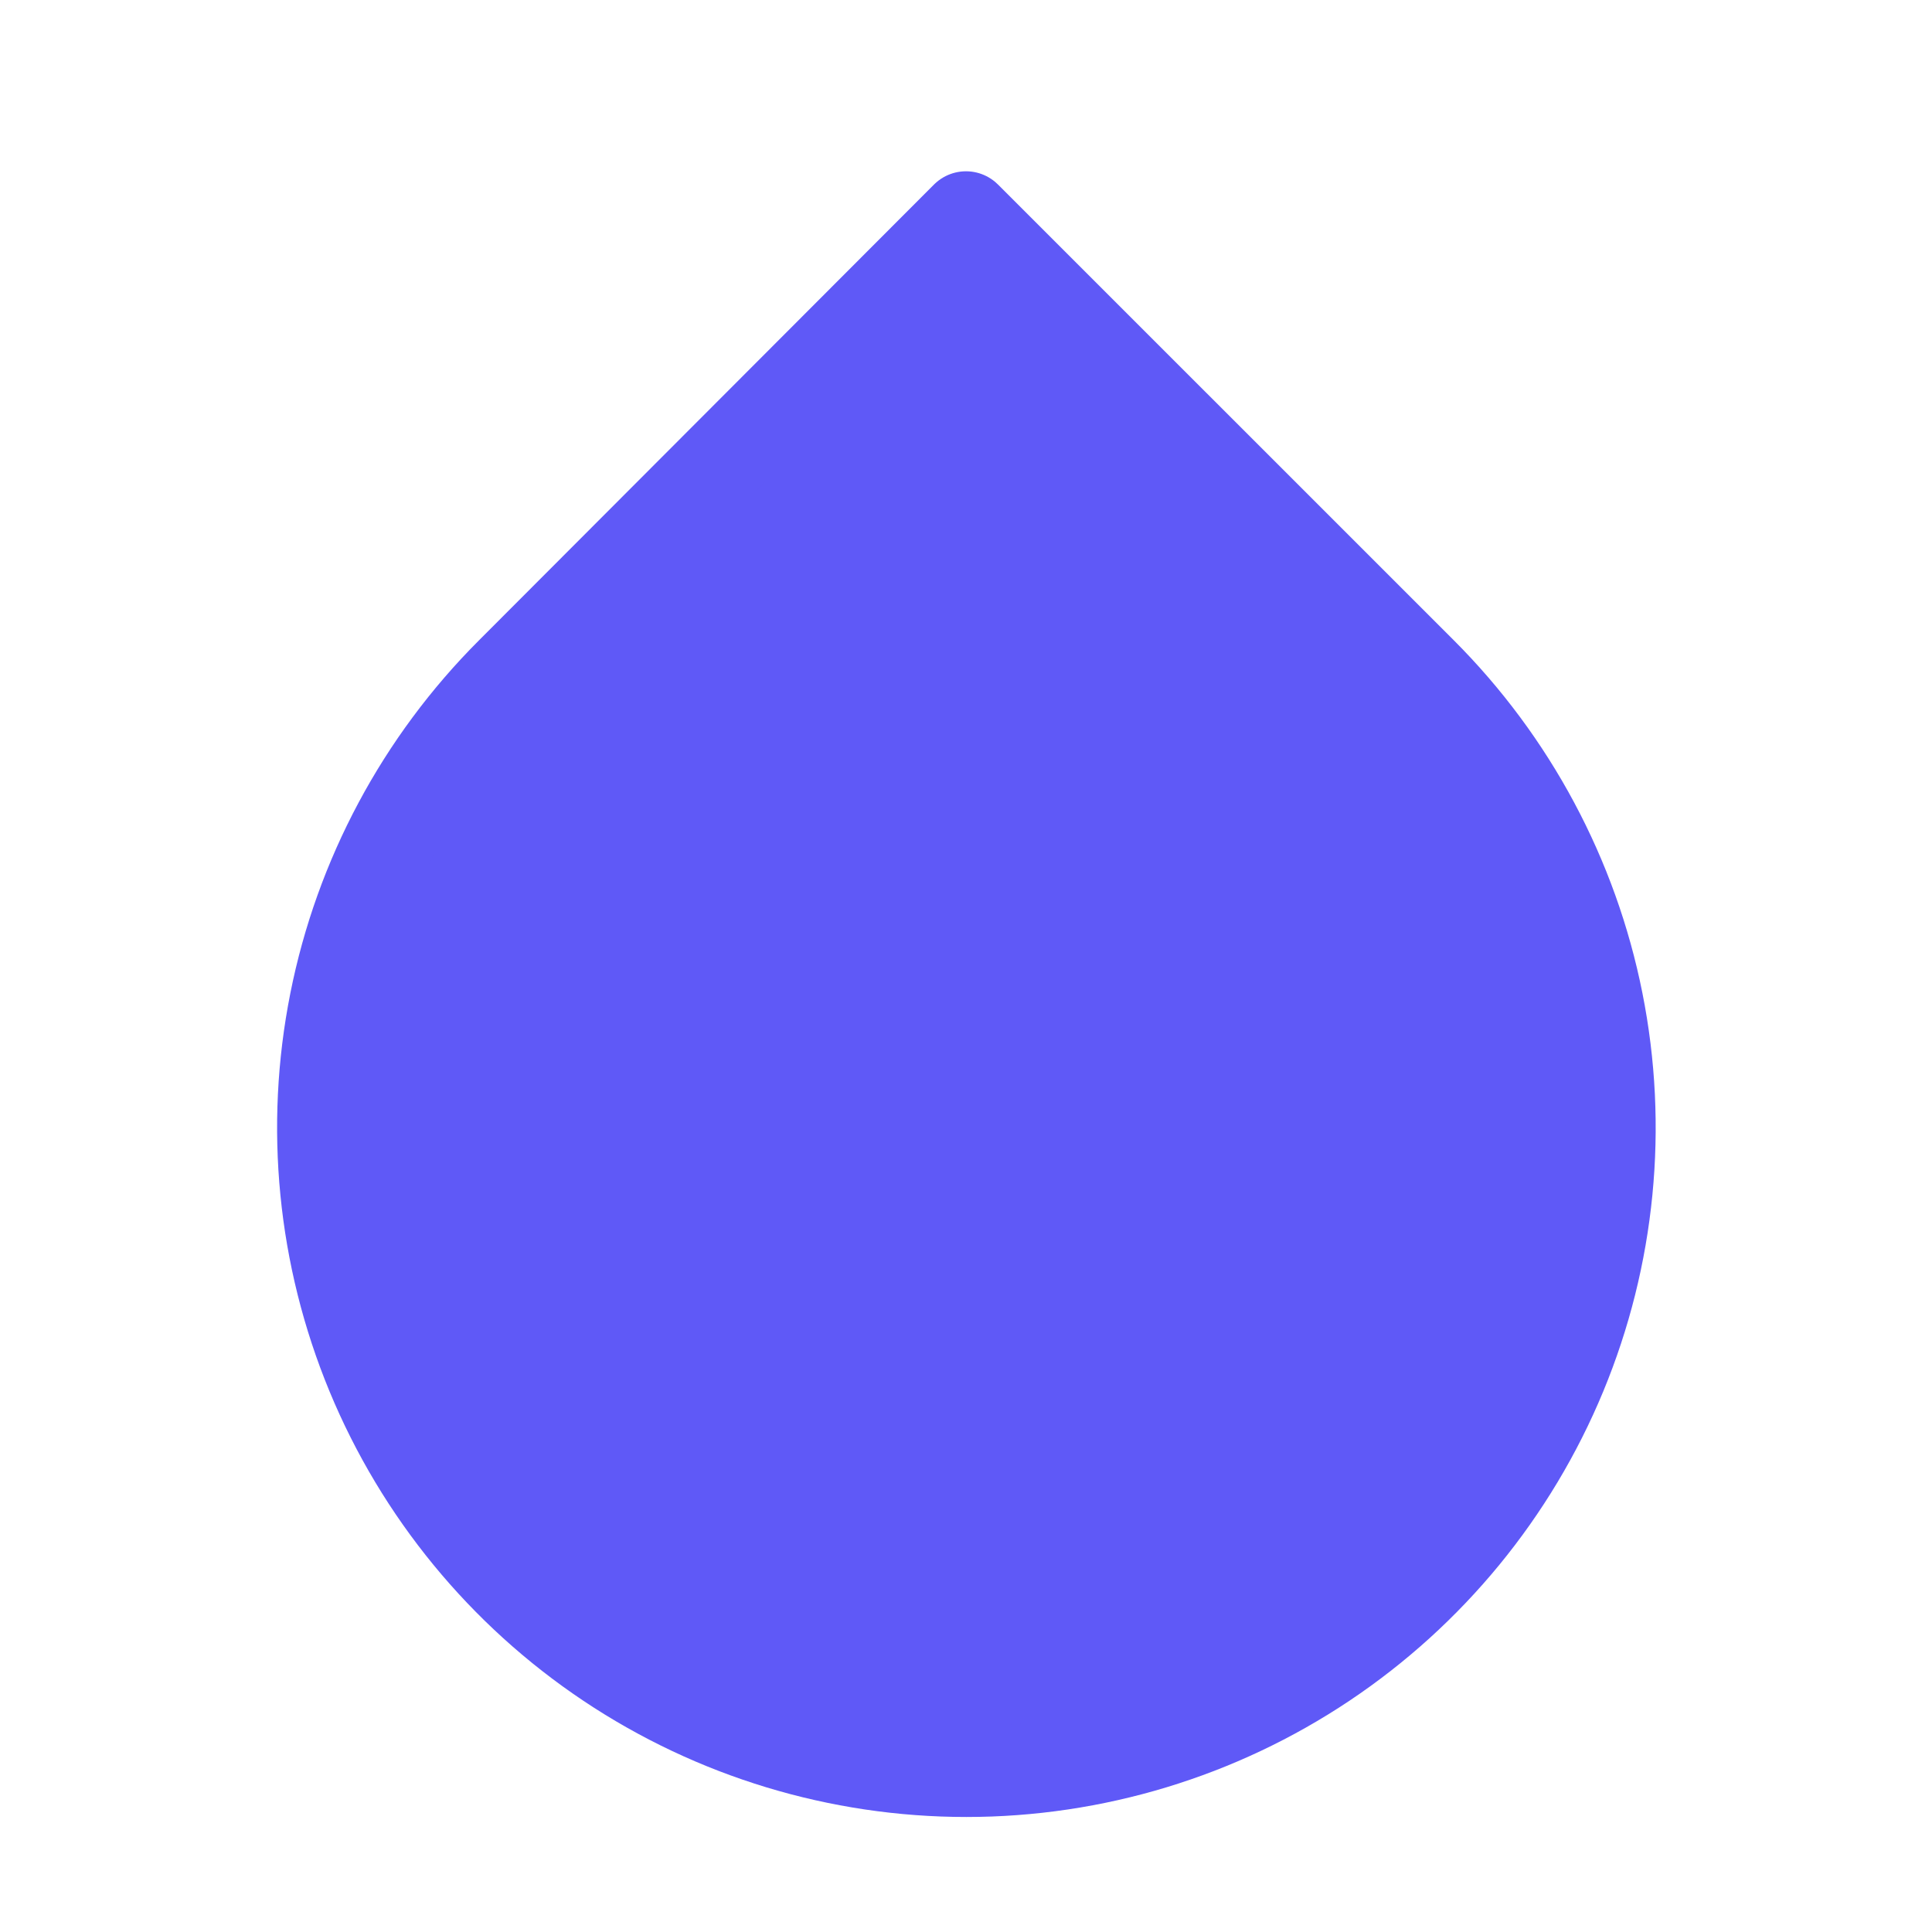 <?xml version="1.0" encoding="UTF-8"?> <svg xmlns="http://www.w3.org/2000/svg" width="32" height="32" viewBox="0 0 32 32" fill="none"> <path d="M16 3.587L23.547 11.133C25.039 12.625 26.056 14.525 26.468 16.595C26.88 18.664 26.669 20.809 25.862 22.759C25.055 24.708 23.688 26.374 21.933 27.547C20.179 28.719 18.116 29.345 16.006 29.345C13.897 29.345 11.834 28.719 10.08 27.547C8.325 26.374 6.958 24.708 6.151 22.759C5.344 20.809 5.133 18.664 5.545 16.595C5.957 14.525 6.974 12.625 8.467 11.133L16 3.587Z" fill="#5F59F7" stroke="#5F59F7" stroke-width="1.5" stroke-linecap="round" stroke-linejoin="round"></path> </svg> 